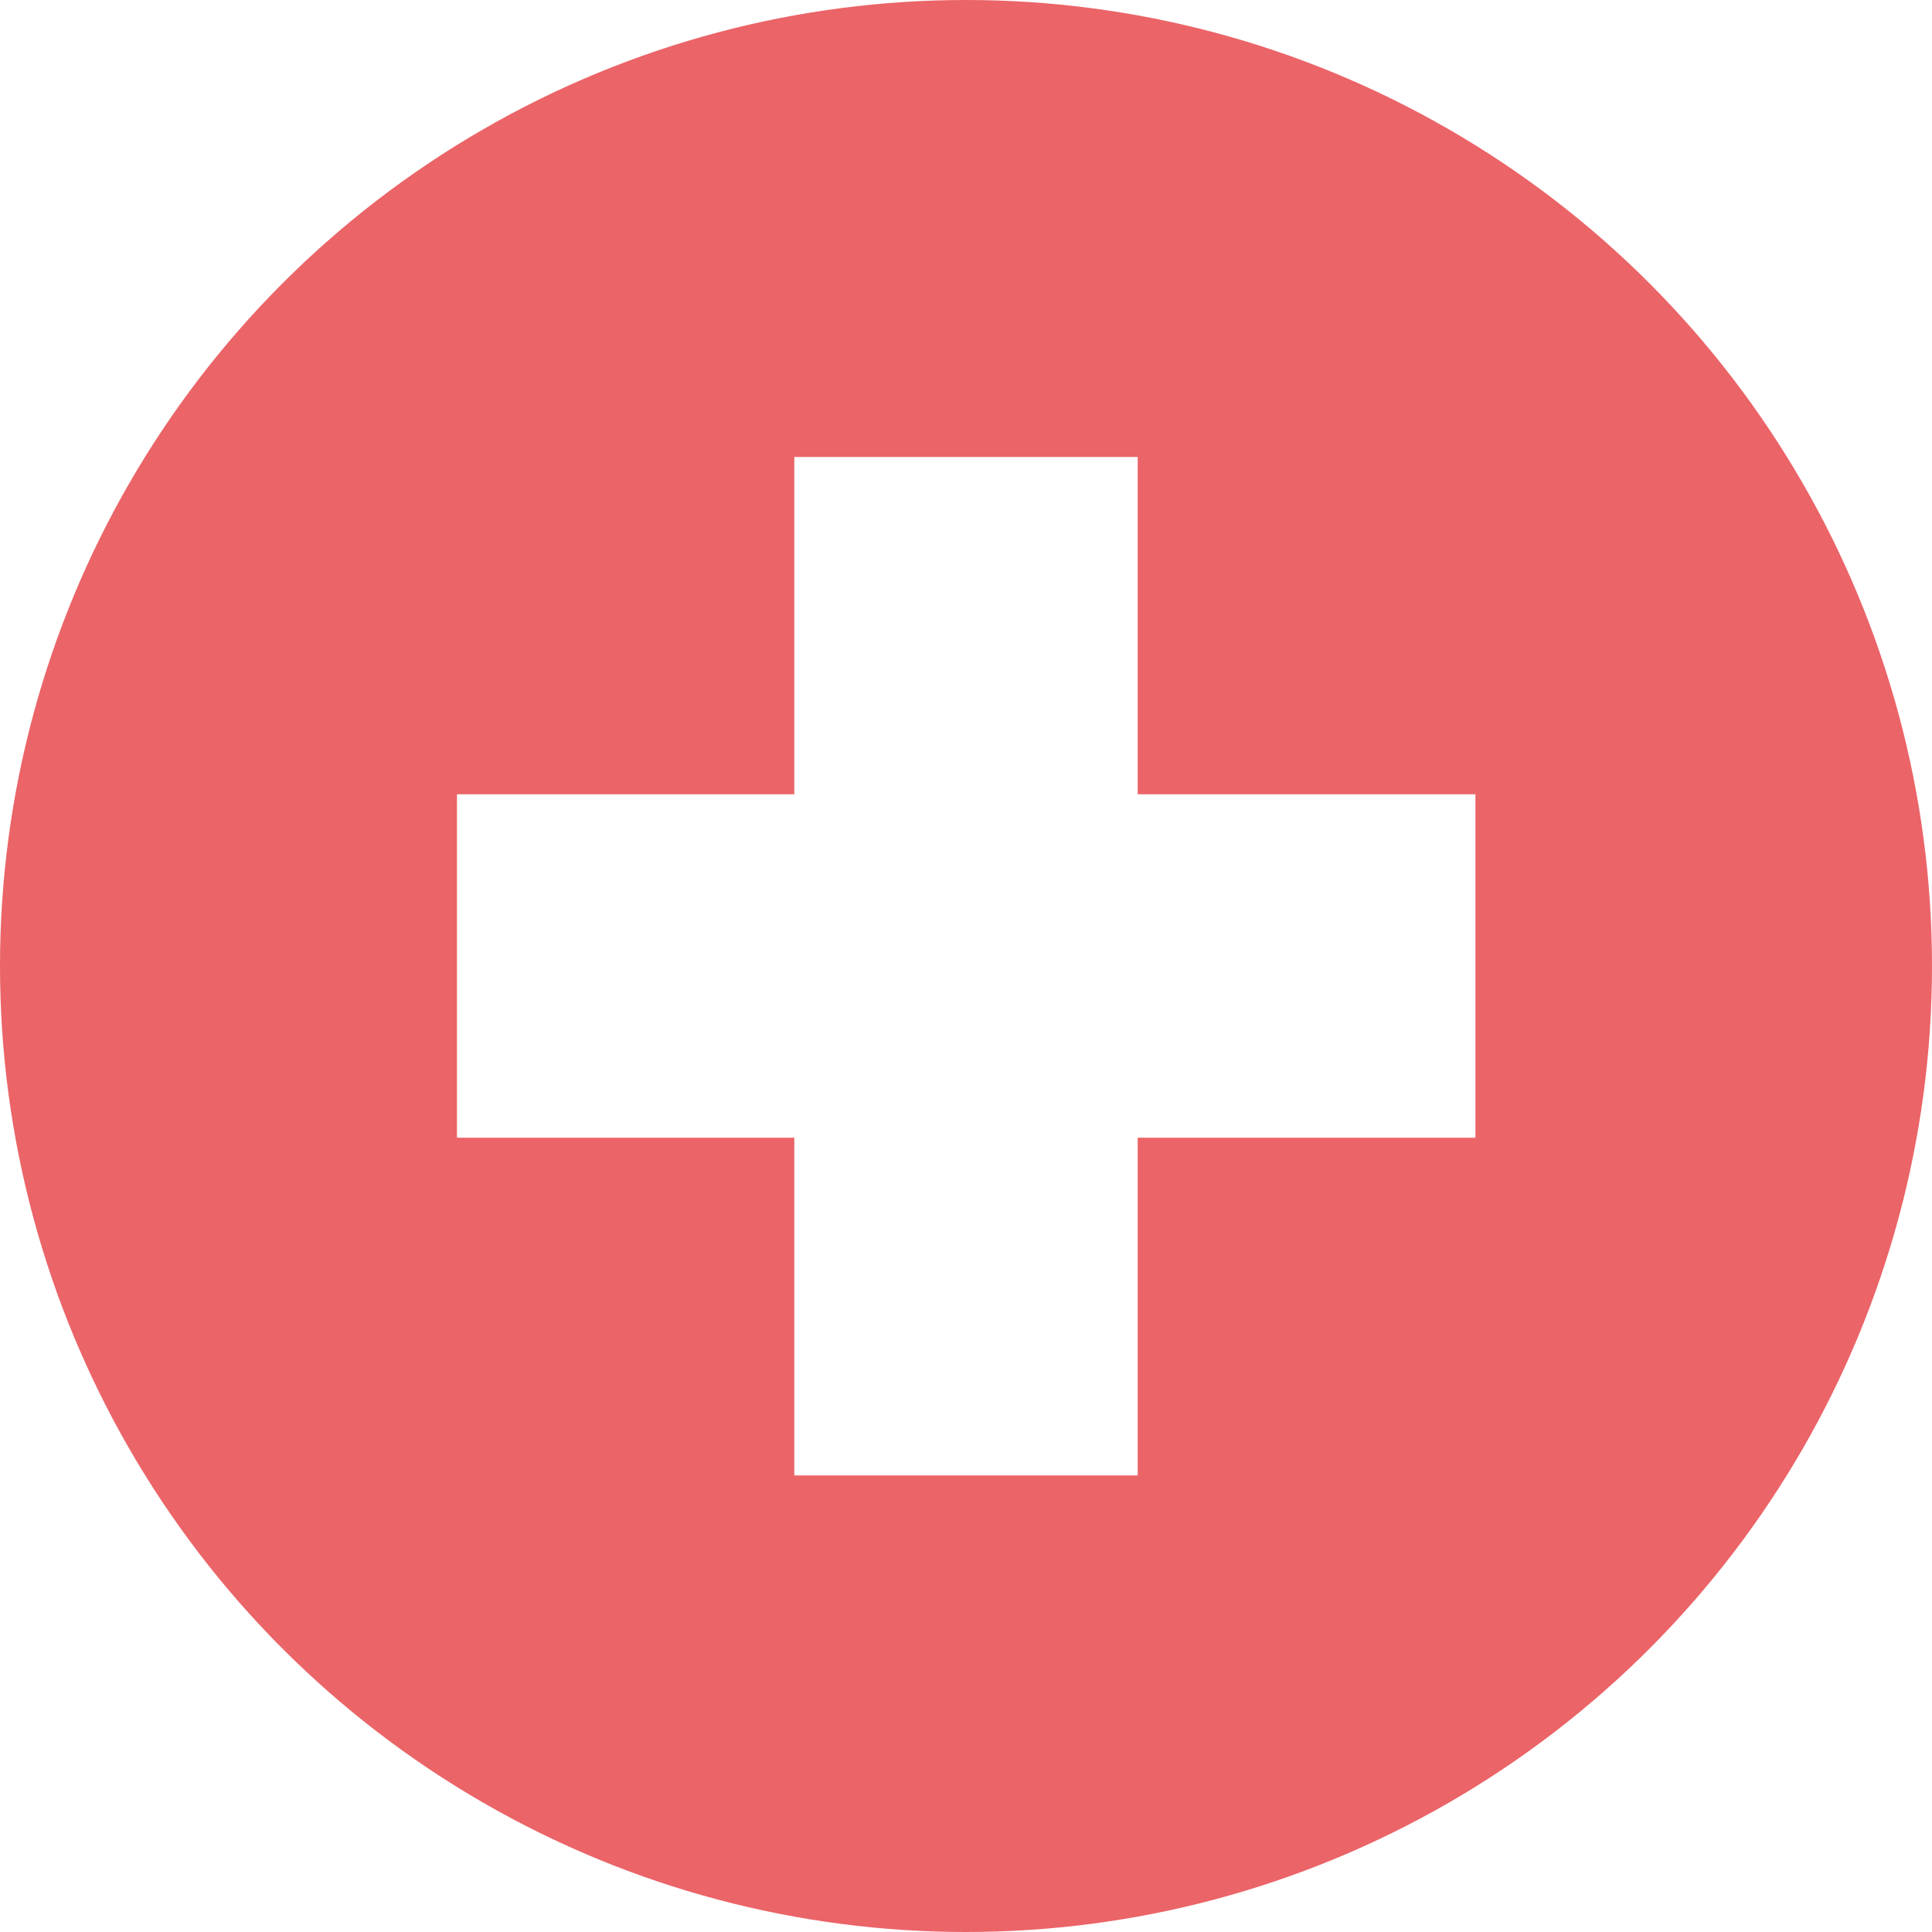 <svg id="Flag" xmlns="http://www.w3.org/2000/svg" xmlns:xlink="http://www.w3.org/1999/xlink" viewBox="0 0 512 512"><style>.st0,.st1{clip-path:url(#SVGID_2_);fill:#eb6468}.st1{fill:#fff}</style><defs><circle id="SVGID_1_" cx="256" cy="256" r="256"/></defs><clipPath id="SVGID_2_"><use xlink:href="#SVGID_1_" overflow="visible"/></clipPath><path class="st0" d="M0 0h512v512H0z"/><path class="st1" d="M210.5 121.1h91V391h-91z"/><path class="st1" d="M121.1 210.5H391v91H121.1z"/></svg>
